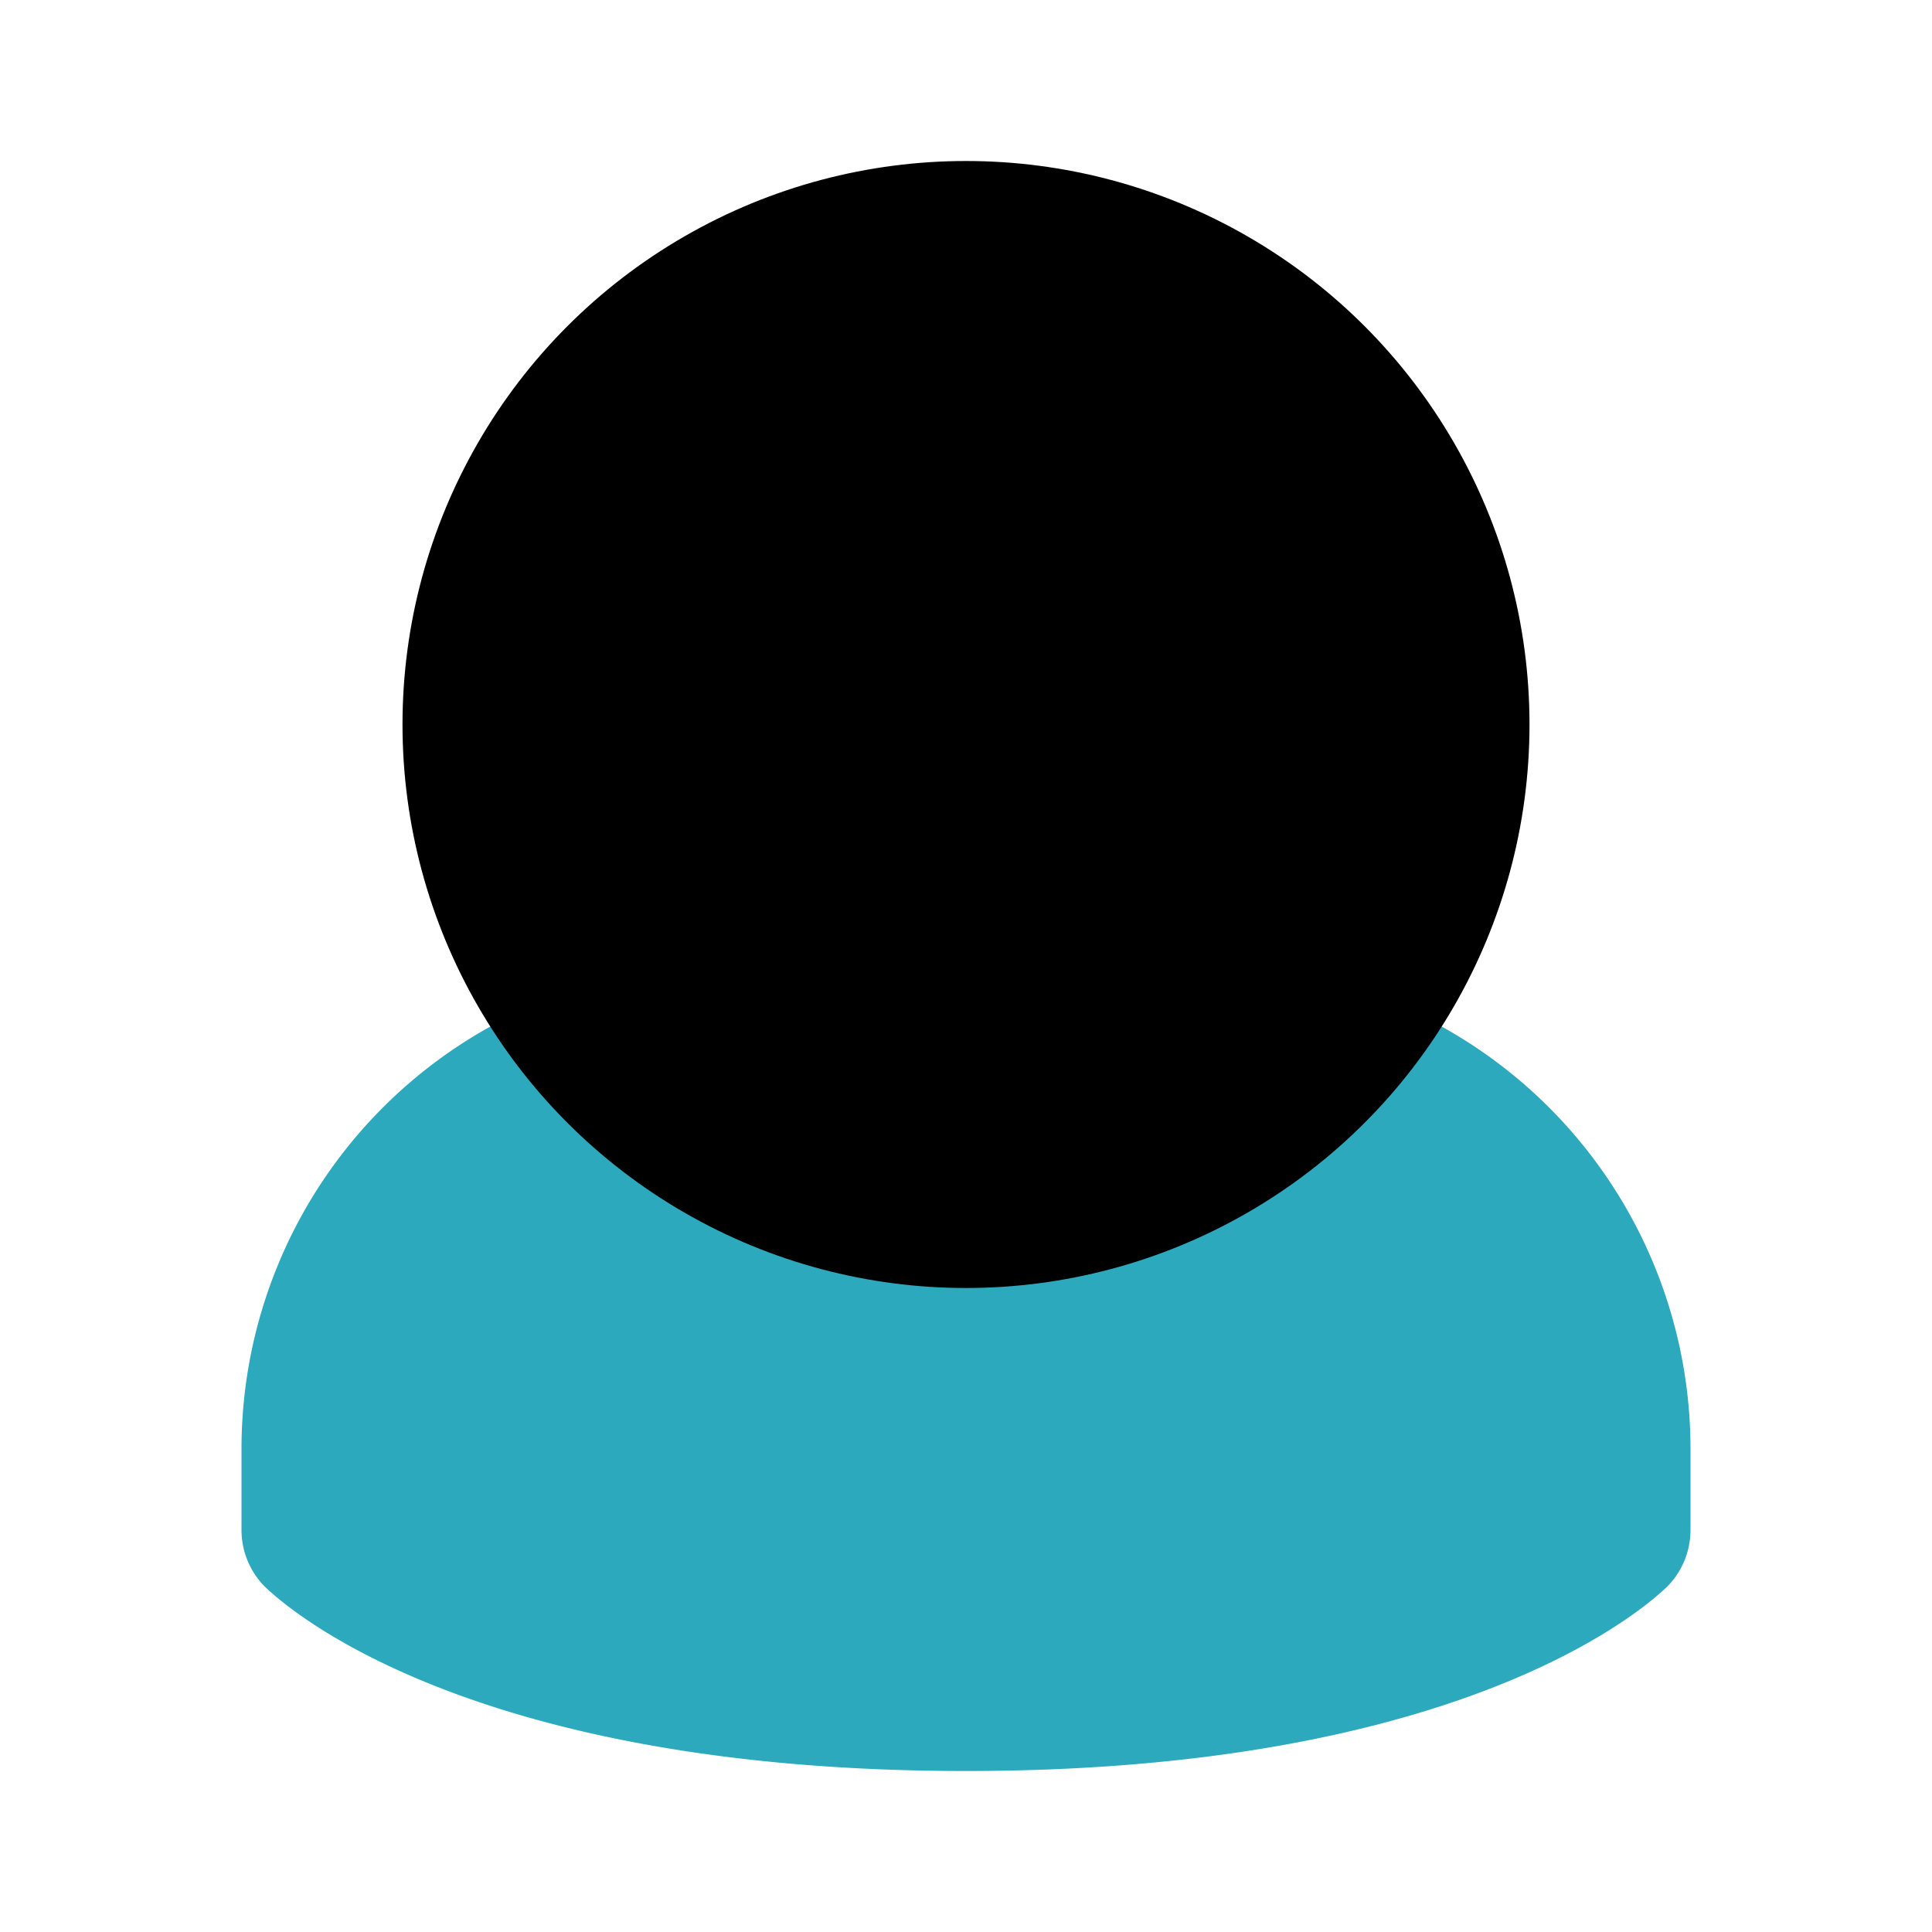 <?xml version="1.0" encoding="utf-8"?>
<svg fill="#000000" width="800px" height="800px" viewBox="0 0 24 24" id="user-9" data-name="Flat Color" xmlns="http://www.w3.org/2000/svg" class="icon flat-color"><path id="secondary" d="M15,12H9a6,6,0,0,0-6,6v1a1,1,0,0,0,.29.71C3.53,19.94,5.77,22,12,22s8.47-2.06,8.71-2.29A1,1,0,0,0,21,19V18A6,6,0,0,0,15,12Z" style="fill: rgb(44, 169, 188);"></path><circle id="primary" cx="12" cy="9" r="7" style="fill: rgb(0, 0, 0);"></circle></svg>